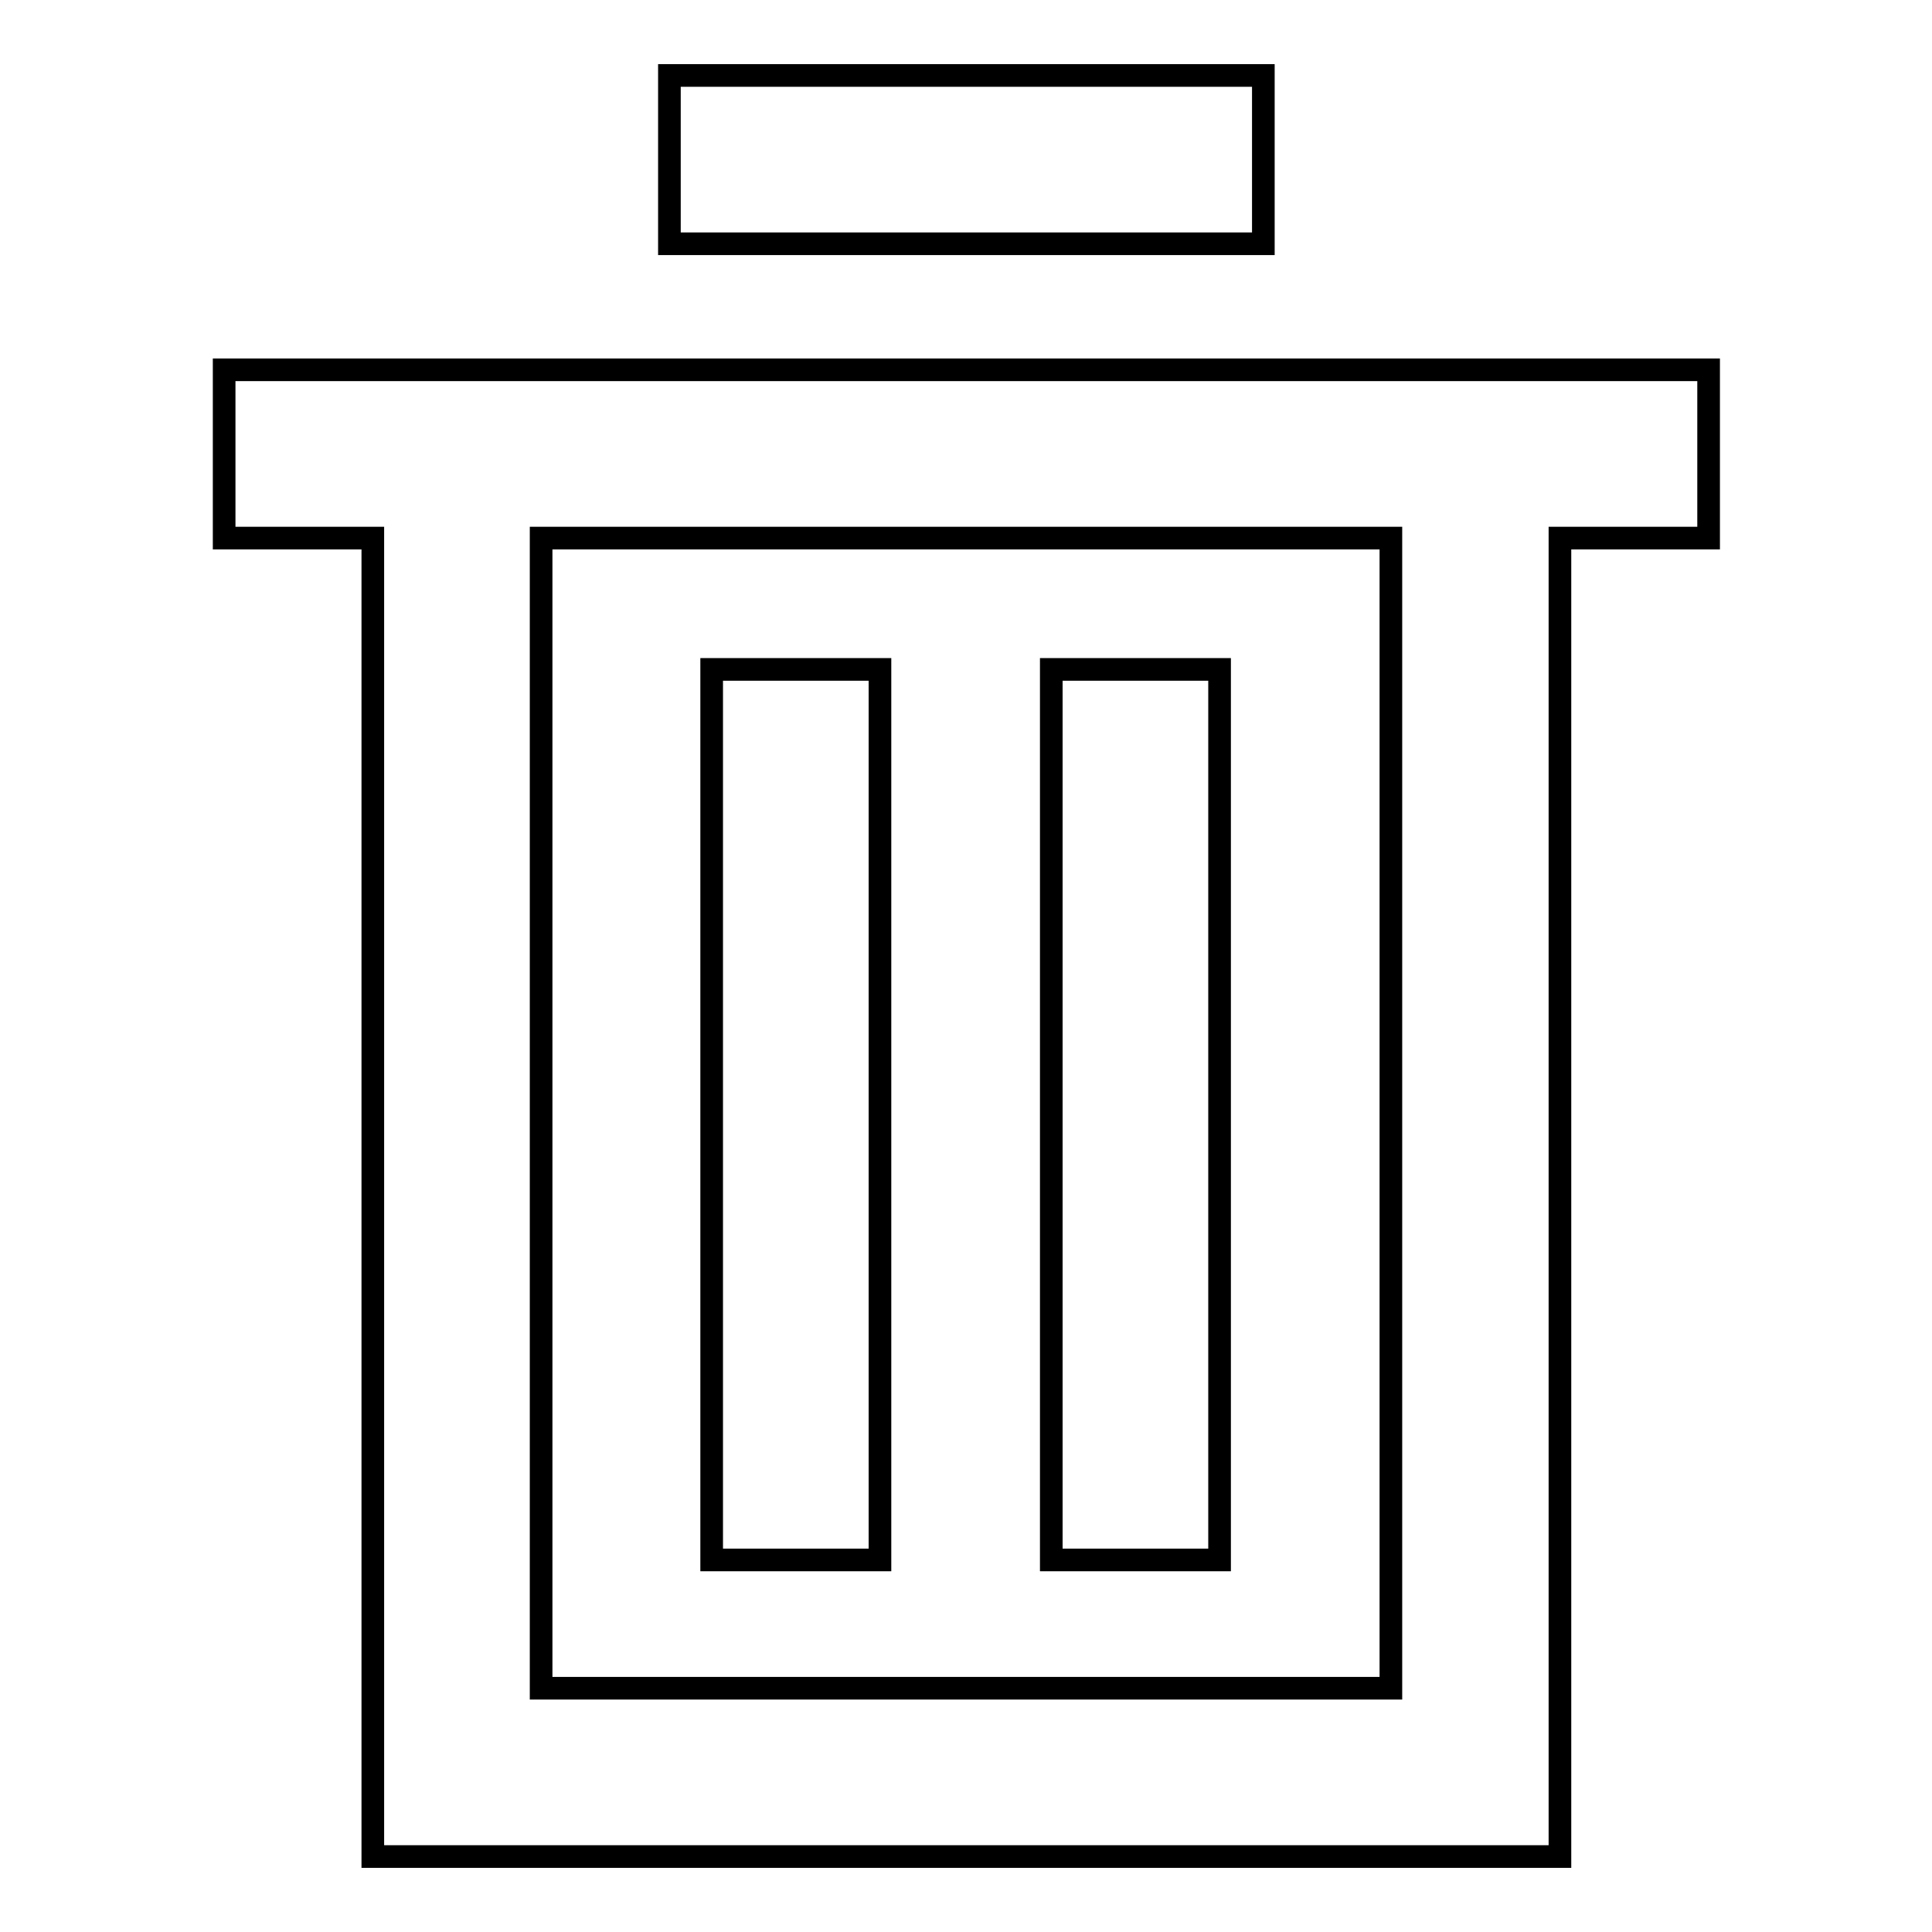 <?xml version="1.0" encoding="utf-8"?>
<!-- Svg Vector Icons : http://www.onlinewebfonts.com/icon -->
<!DOCTYPE svg PUBLIC "-//W3C//DTD SVG 1.1//EN" "http://www.w3.org/Graphics/SVG/1.1/DTD/svg11.dtd">
<svg version="1.1" xmlns="http://www.w3.org/2000/svg" xmlns:xlink="http://www.w3.org/1999/xlink" x="0px" y="0px" viewBox="0 0 256 256" enable-background="new 0 0 256 256" xml:space="preserve">
<g><g><path stroke-width="3" fill-opacity="0" stroke="#000000"  d="M29.7,49v22.3h19.7V246h157.3V71.3h19.7V49H29.7z M184.3,223.7H71.7V71.3h112.6L184.3,223.7L184.3,223.7z"/><path stroke-width="3" fill-opacity="0" stroke="#000000"  d="M139.3,88.7h22.3v118h-22.3V88.7z"/><path stroke-width="3" fill-opacity="0" stroke="#000000"  d="M94.3,88.7h22.3v118H94.3V88.7z"/><path stroke-width="3" fill-opacity="0" stroke="#000000"  d="M88.7,10h78.7v22.3H88.7V10z"/></g></g>
</svg>
